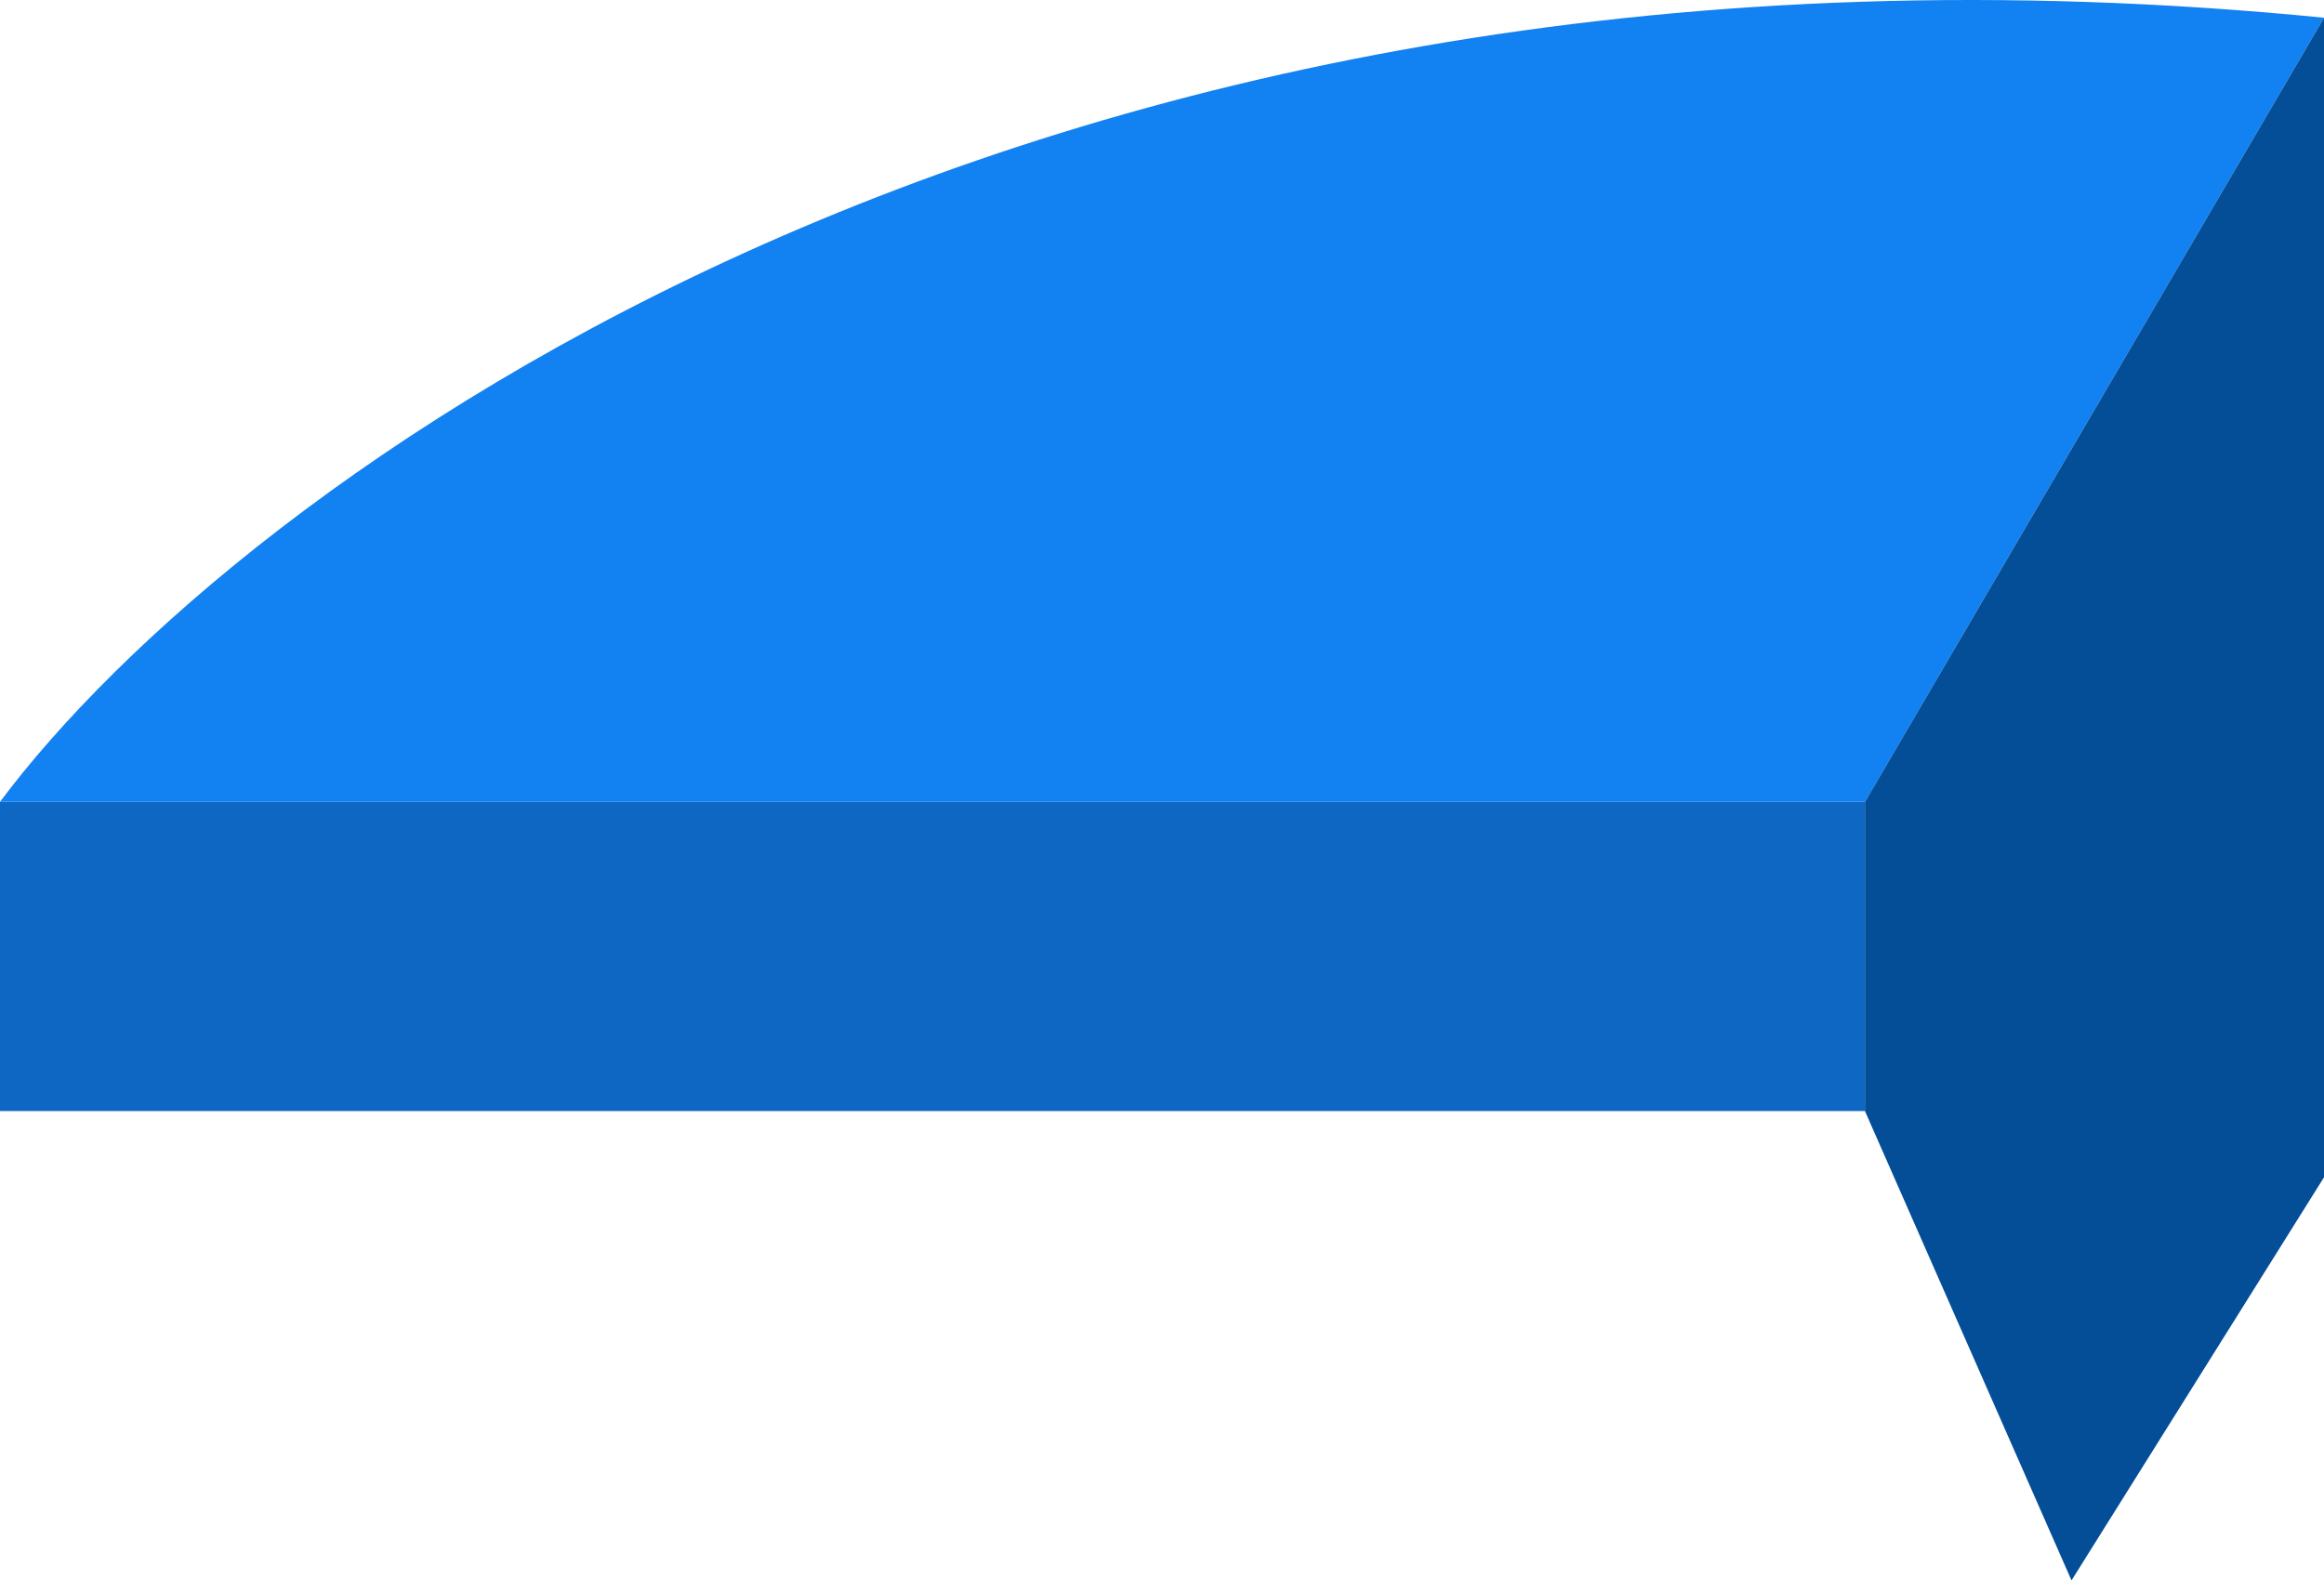 <?xml version="1.0" encoding="UTF-8"?> <svg xmlns="http://www.w3.org/2000/svg" width="222" height="151" viewBox="0 0 222 151" fill="none"><path d="M178.148 76.611V106.155H0V76.611H178.148Z" fill="#0E68C3"></path><path d="M222 1.694L178.148 76.611H0C22.474 46.539 98.338 -10.546 222 1.694Z" fill="#1281F1"></path><path d="M222 112.486L197.881 151L178.148 106.155V76.611L222 1.694V112.486Z" fill="#044E98"></path></svg> 